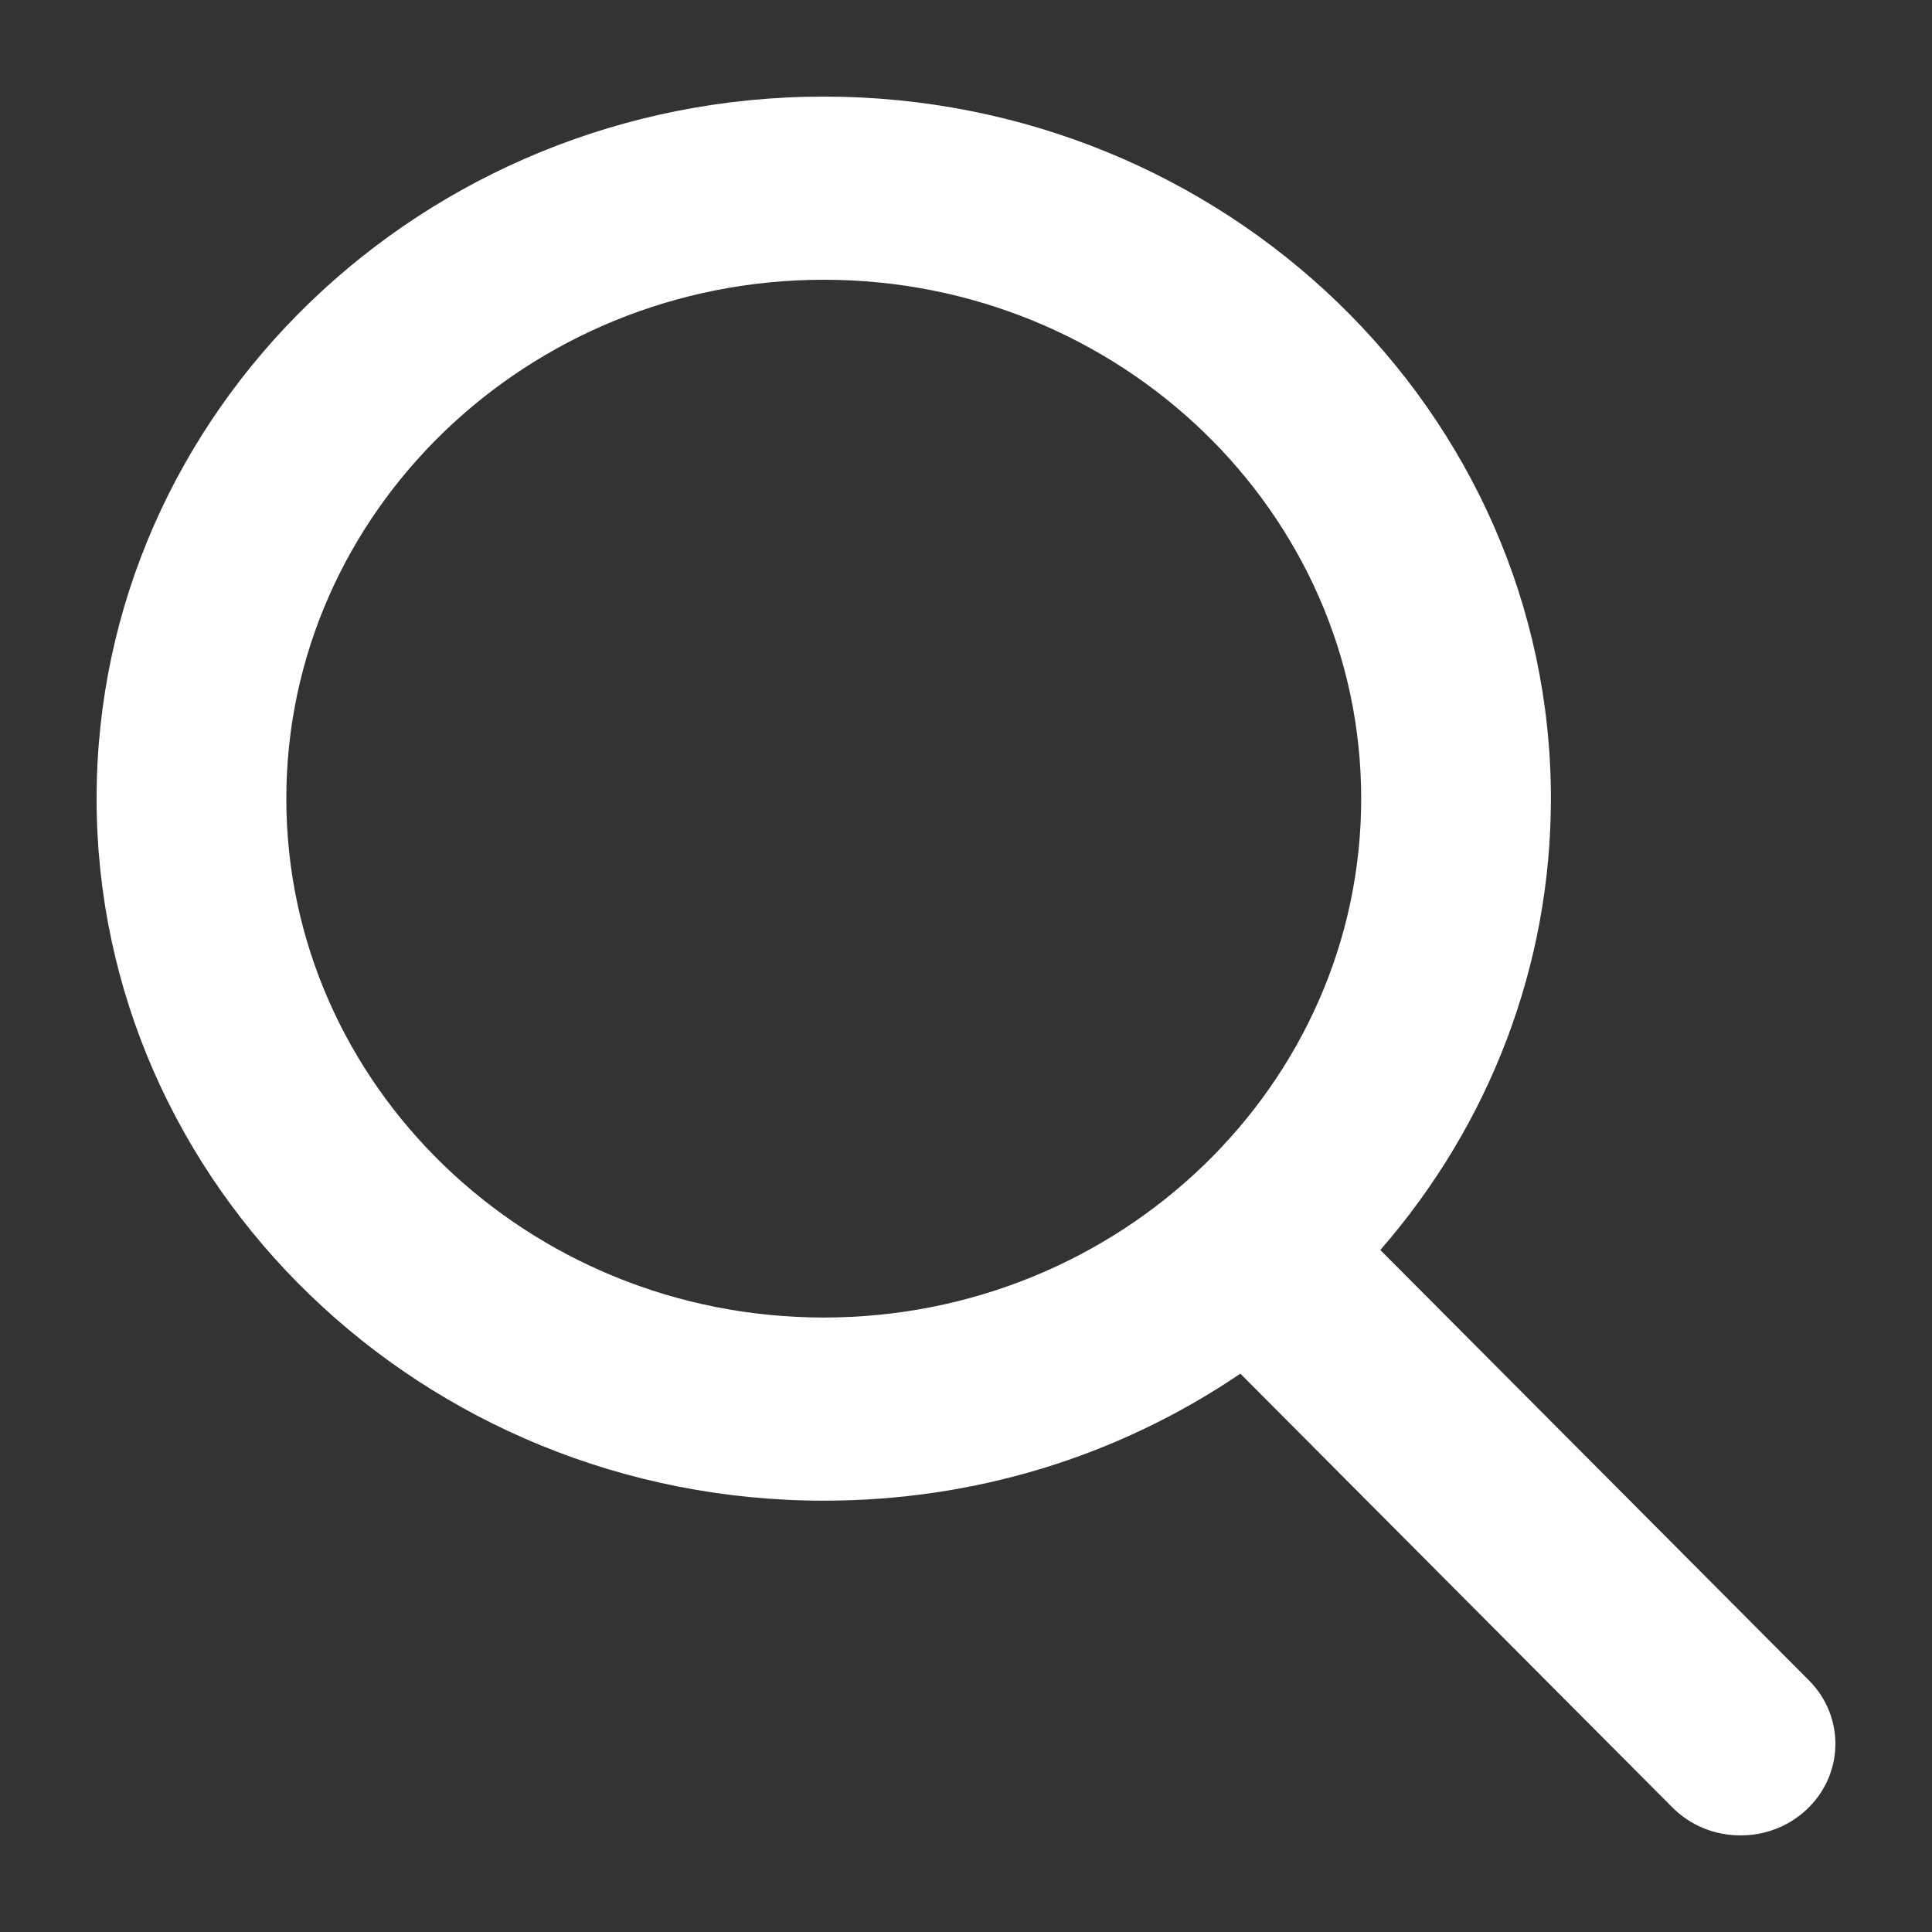 <svg xmlns="http://www.w3.org/2000/svg" width="20" height="20" viewBox="0 0 20 20" fill="none"><rect x="0" y="0" width="20" height="20" fill="#333333" stroke="none"/><g id="Search results for Search - Flaticon-14 1"><path id="Vector" d="M18.726 17.395L14.289 12.94C15.43 11.63 16.055 9.983 16.055 8.267C16.055 4.26 12.678 1 8.528 1C4.377 1 1 4.26 1 8.267C1 12.275 4.377 15.535 8.528 15.535C10.086 15.535 11.571 15.081 12.84 14.22L17.311 18.709C17.498 18.897 17.749 19 18.019 19C18.274 19 18.516 18.906 18.699 18.735C19.089 18.373 19.102 17.772 18.726 17.395ZM8.528 2.896C11.595 2.896 14.091 5.306 14.091 8.267C14.091 11.229 11.595 13.639 8.528 13.639C5.46 13.639 2.964 11.229 2.964 8.267C2.964 5.306 5.46 2.896 8.528 2.896Z" fill="white"></path></g></svg>